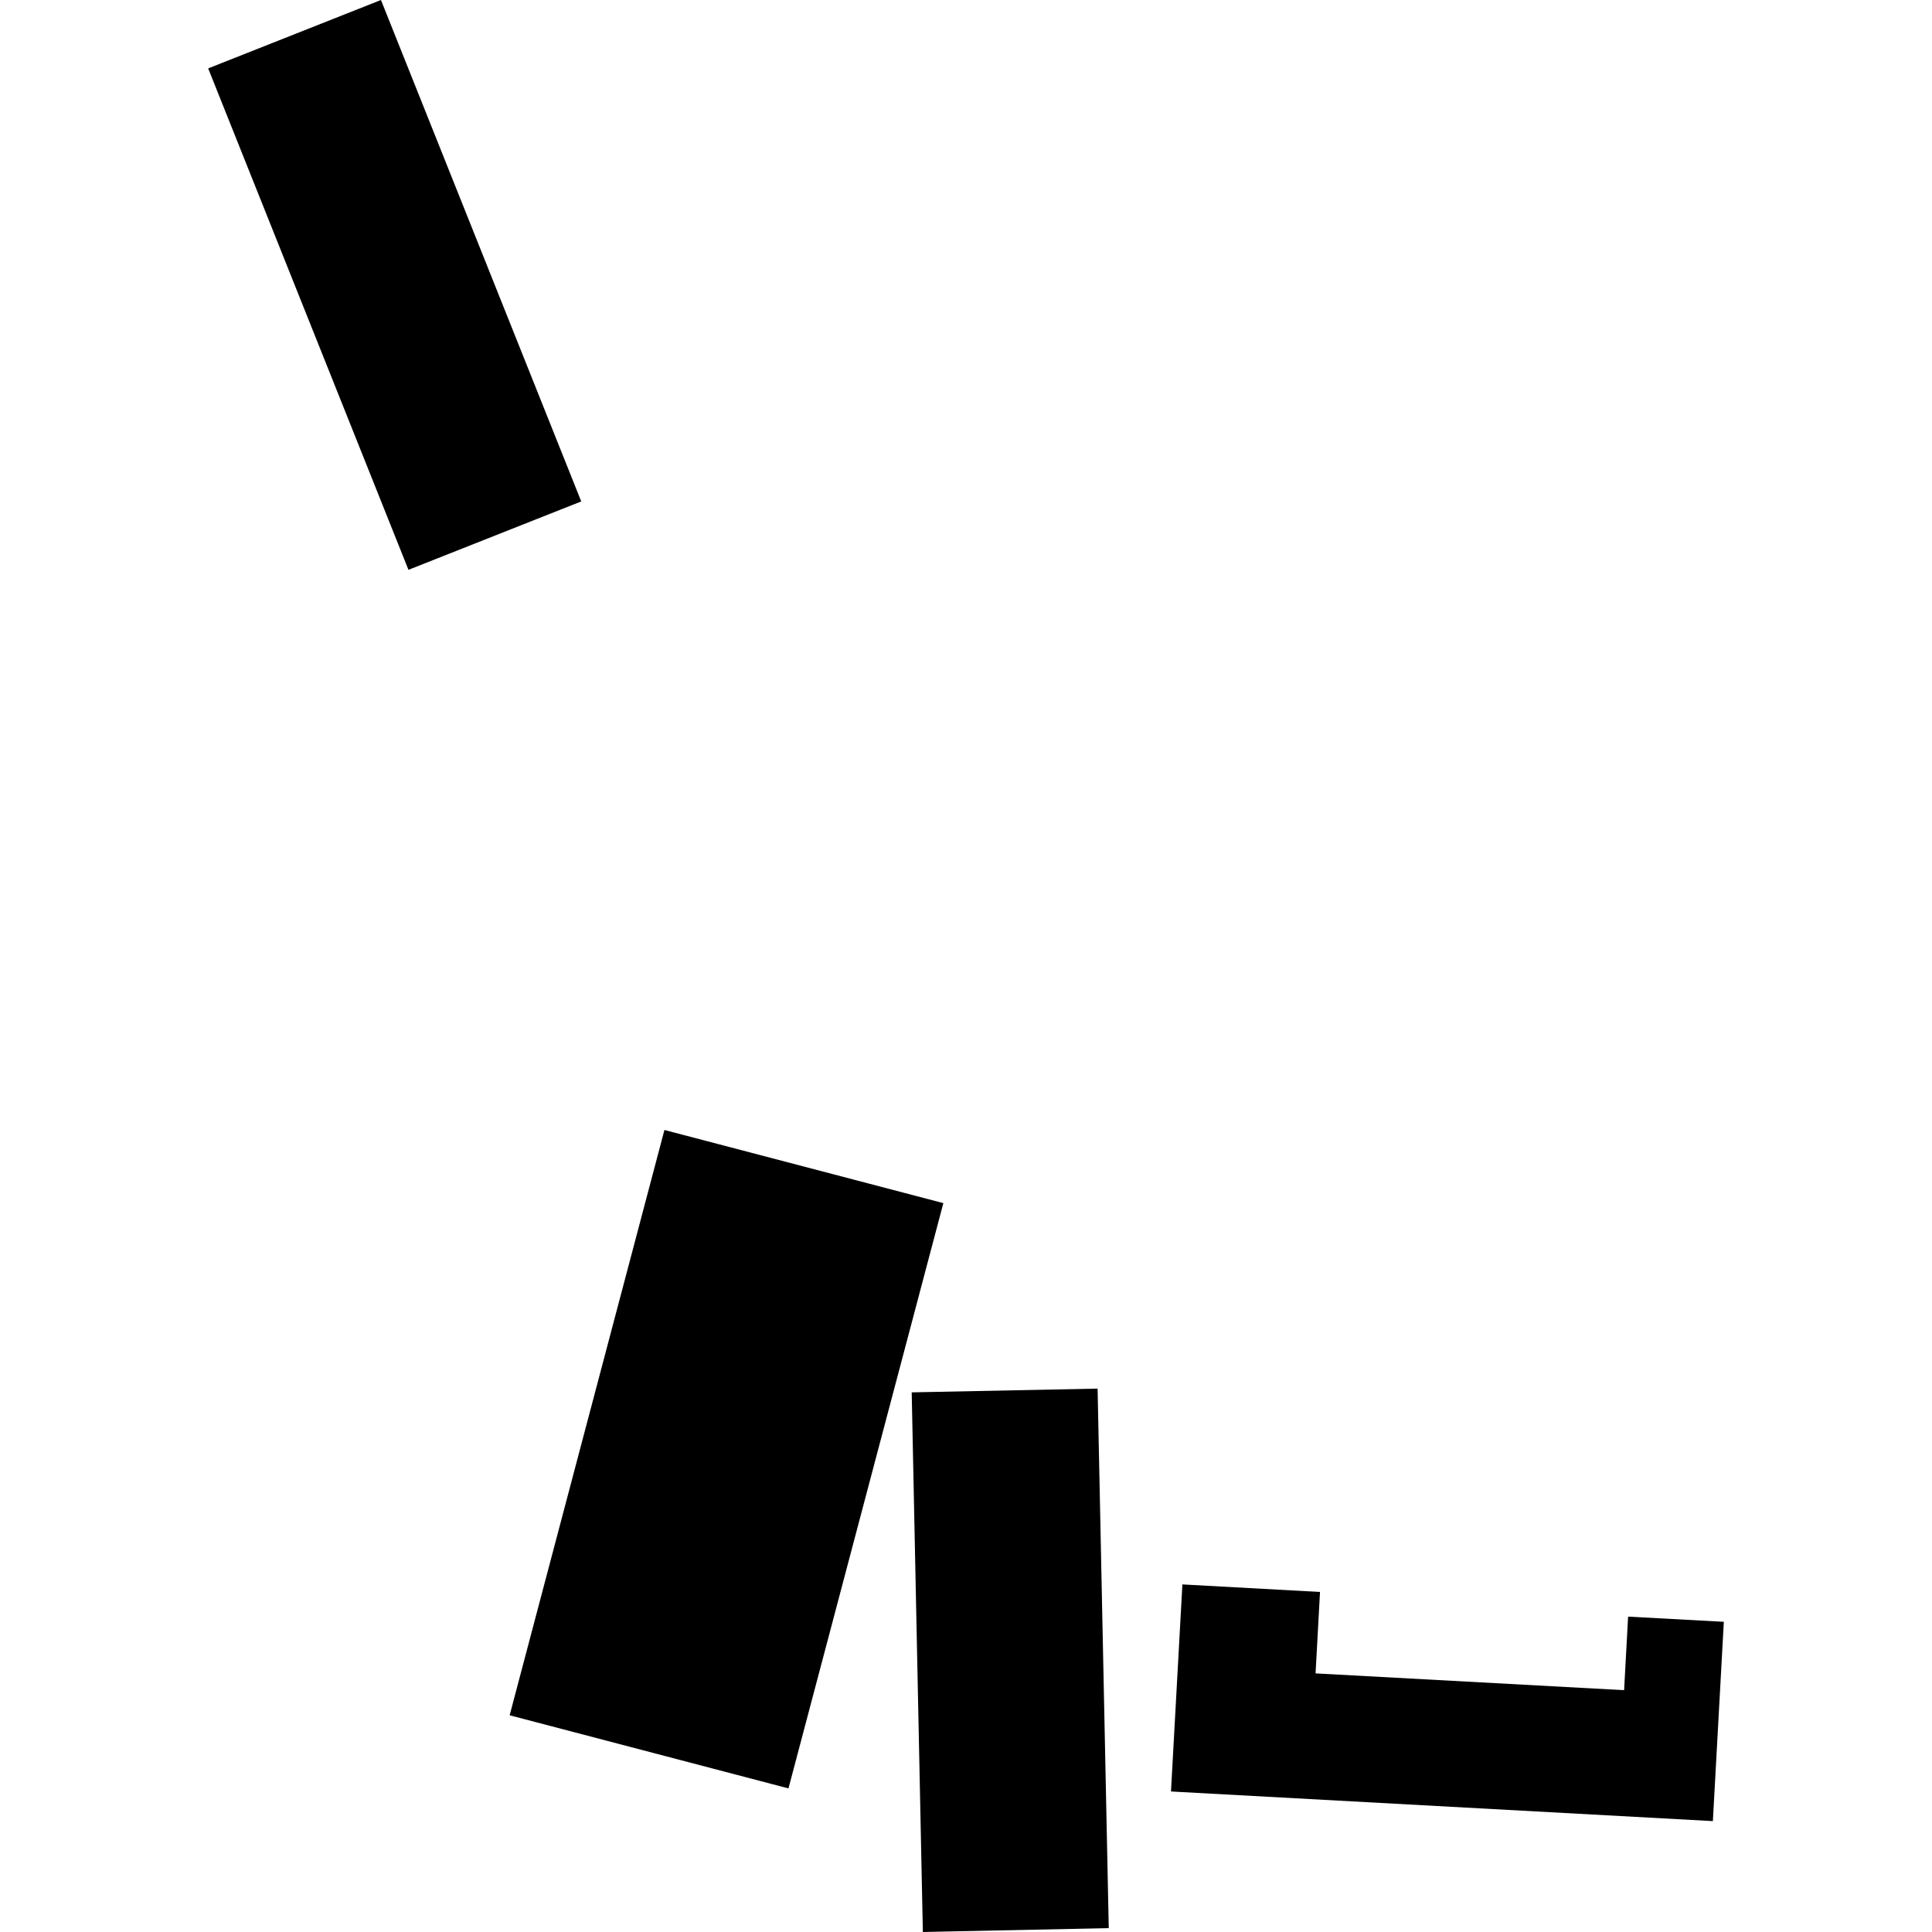 <?xml version="1.0" encoding="utf-8" standalone="no"?>
<!DOCTYPE svg PUBLIC "-//W3C//DTD SVG 1.1//EN"
  "http://www.w3.org/Graphics/SVG/1.1/DTD/svg11.dtd">
<!-- Created with matplotlib (https://matplotlib.org/) -->
<svg height="288pt" version="1.1" viewBox="0 0 288 288" width="288pt" xmlns="http://www.w3.org/2000/svg" xmlns:xlink="http://www.w3.org/1999/xlink">
 <defs>
  <style type="text/css">
*{stroke-linecap:butt;stroke-linejoin:round;}
  </style>
 </defs>
 <g id="figure_1">
  <g id="patch_1">
   <path d="M 0 288 
L 288 288 
L 288 0 
L 0 0 
z
" style="fill:none;opacity:0;"/>
  </g>
  <g id="axes_1">
   <g id="PatchCollection_1">
    <path clip-path="url(#p56e089271c)" d="M 99.046 168.445 
L 140.624 179.347 
L 117.536 266.595 
L 75.973 255.694 
L 99.046 168.445 
"/>
    <path clip-path="url(#p56e089271c)" d="M 135.905 207.557 
L 163.617 206.998 
L 165.281 287.422 
L 137.569 288 
L 135.905 207.557 
"/>
    <path clip-path="url(#p56e089271c)" d="M 174.557 267.053 
L 255.335 271.47 
L 256.968 241.76 
L 242.698 240.988 
L 242.103 251.951 
L 196.108 249.45 
L 196.772 237.311 
L 176.257 236.186 
L 174.557 267.053 
"/>
    <path clip-path="url(#p56e089271c)" d="M 31.032 10.195 
L 56.789 0 
L 86.645 74.748 
L 60.889 84.943 
L 31.032 10.195 
"/>
   </g>
  </g>
 </g>
 <defs>
  <clipPath id="p56e089271c">
   <rect height="288" width="225.935" x="31.032" y="0"/>
  </clipPath>
 </defs>
</svg>
